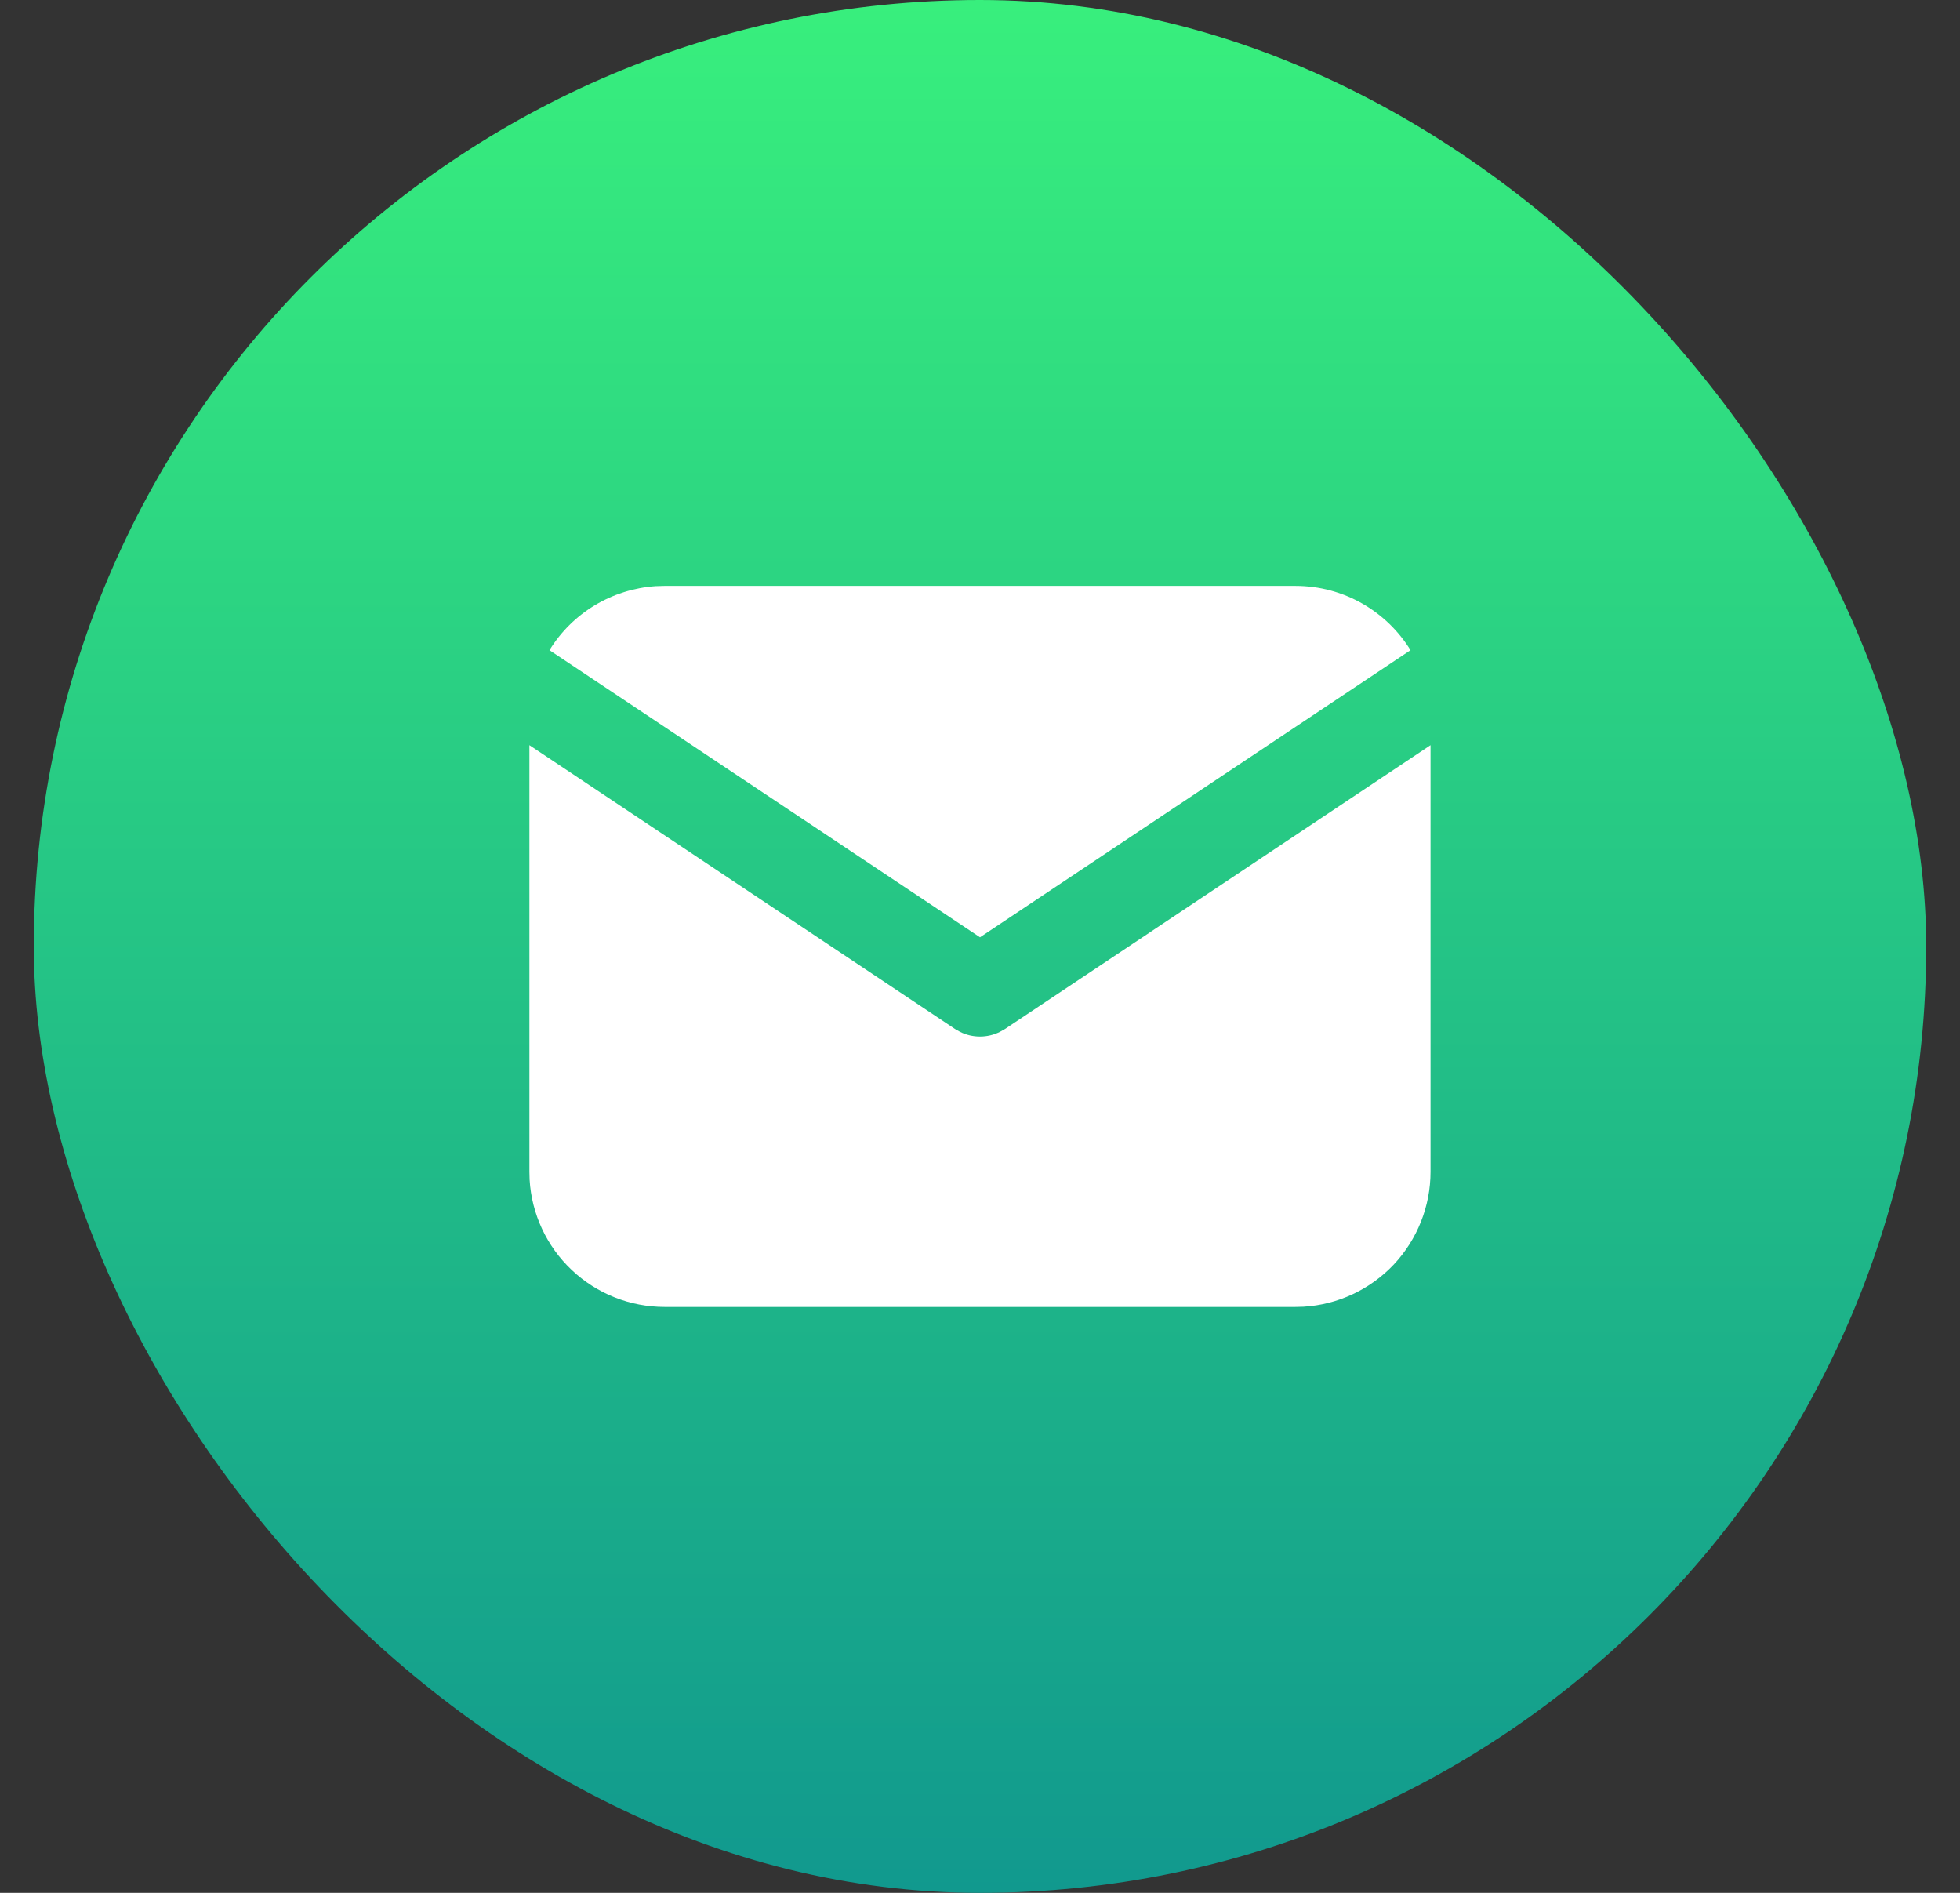 <svg width="29" height="28" viewBox="0 0 29 28" fill="none" xmlns="http://www.w3.org/2000/svg">
  <rect x="0" y="0" width="29" height="28" fill="#333333" stroke="none"/>
  <rect x="0.5" width="28" height="28" rx="14" fill="url(#paint0_linear_158_917)" />
  <g clip-path="url(#clip0_158_917)">
    <path
      d="M21.166 11.023V17.333C21.166 17.843 20.971 18.334 20.622 18.706C20.271 19.077 19.793 19.3 19.284 19.33L19.166 19.333H9.833C9.323 19.333 8.832 19.138 8.461 18.788C8.09 18.439 7.866 17.96 7.836 17.451L7.833 17.333V11.023L14.13 15.221L14.207 15.265C14.298 15.31 14.398 15.333 14.5 15.333C14.601 15.333 14.701 15.31 14.792 15.265L14.87 15.221L21.166 11.023Z"
      fill="white" />
    <path
      d="M19.166 8.667C19.887 8.667 20.518 9.047 20.87 9.618L14.5 13.865L8.13 9.618C8.297 9.346 8.527 9.119 8.8 8.954C9.073 8.79 9.381 8.693 9.699 8.671L9.833 8.667H19.166Z"
      fill="white" />
  </g>
  <defs>
    <linearGradient id="paint0_linear_158_917" x1="14.5" y1="0" x2="14.5" y2="28"
      gradientUnits="userSpaceOnUse">
      <stop stop-color="#38EF7D" />
      <stop offset="1" stop-color="#11998E" />
    </linearGradient>
    <clipPath id="clip0_158_917">
      <rect width="16" height="16" fill="white" transform="translate(6.5 6)" />
    </clipPath>
  </defs>
</svg>